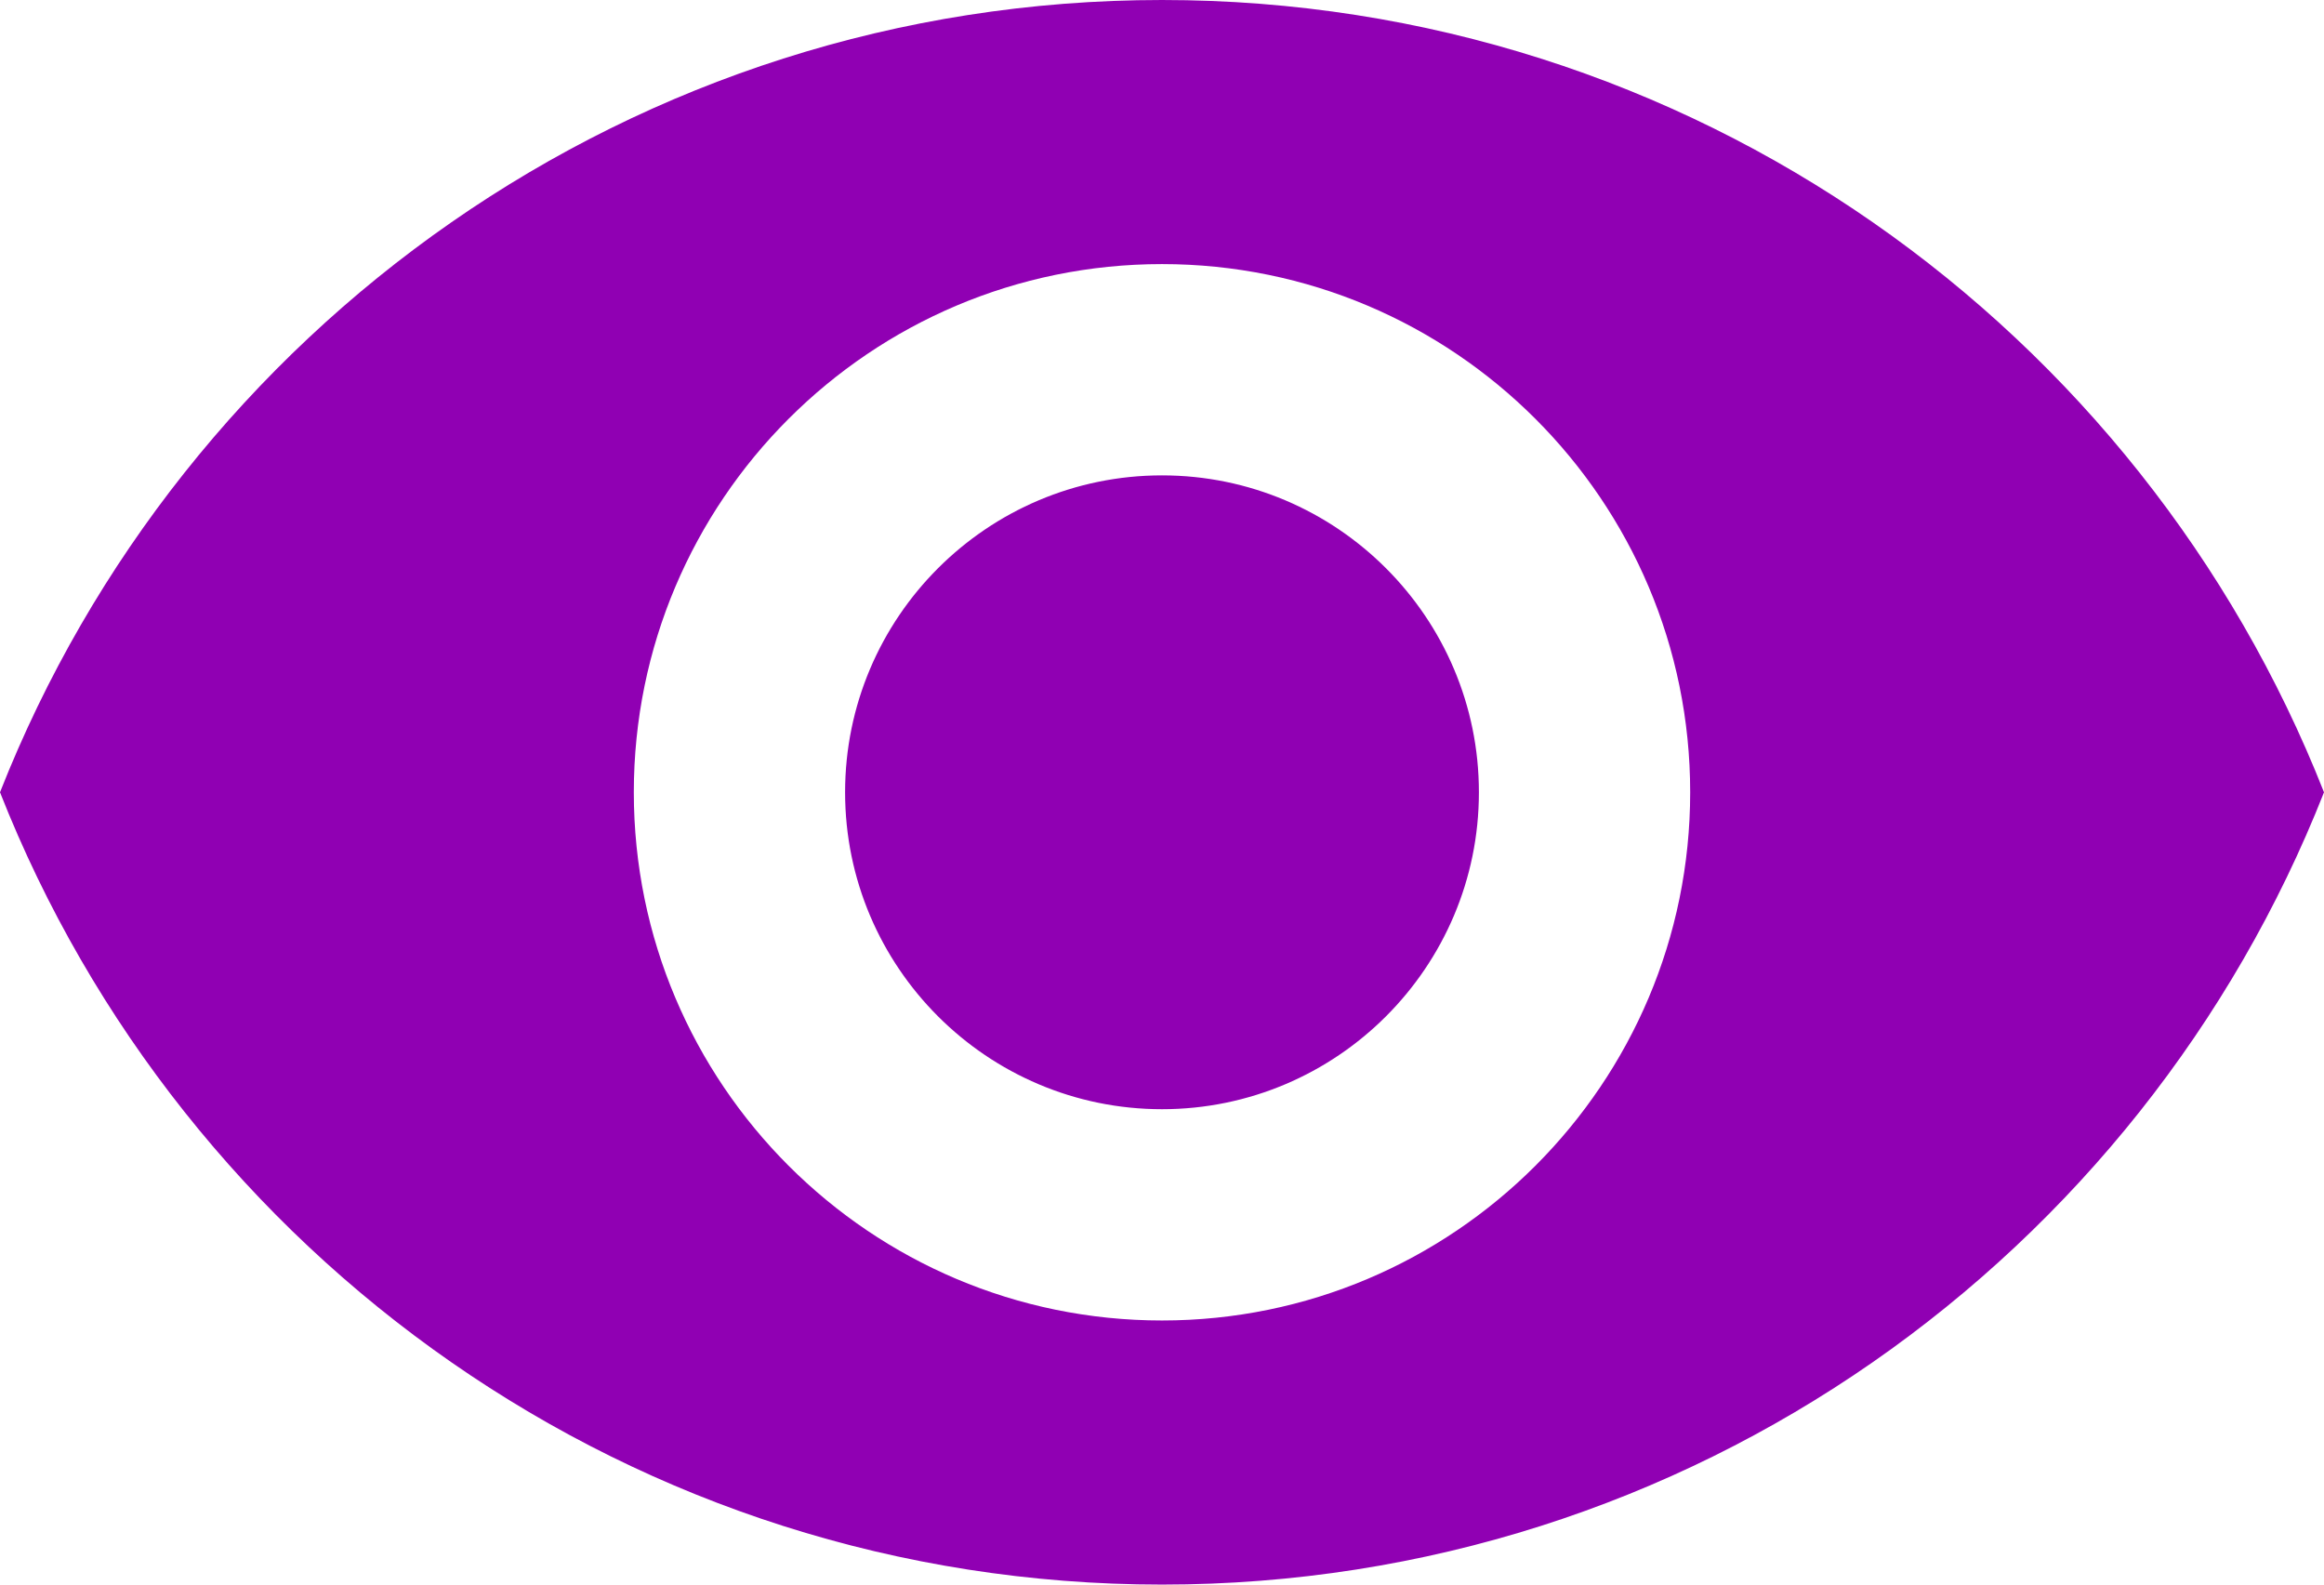 <?xml version="1.0" encoding="UTF-8" standalone="no"?><svg xmlns="http://www.w3.org/2000/svg" xmlns:xlink="http://www.w3.org/1999/xlink" fill="#9000b3" height="30" preserveAspectRatio="xMidYMid meet" version="1" viewBox="2.0 9.0 44.0 30.0" width="44" zoomAndPan="magnify"><g id="change1_1"><path d="M24 9c-10 0-18.54 6.22-22 15 3.46 8.78 12 15 22 15s18.54-6.22 22-15c-3.46-8.78-11.99-15-22-15zm0 25c-5.52 0-10-4.48-10-10s4.48-10 10-10 10 4.48 10 10-4.48 10-10 10zm0-16c-3.31 0-6 2.69-6 6s2.69 6 6 6 6-2.69 6-6-2.69-6-6-6z" fill="inherit"/></g></svg>